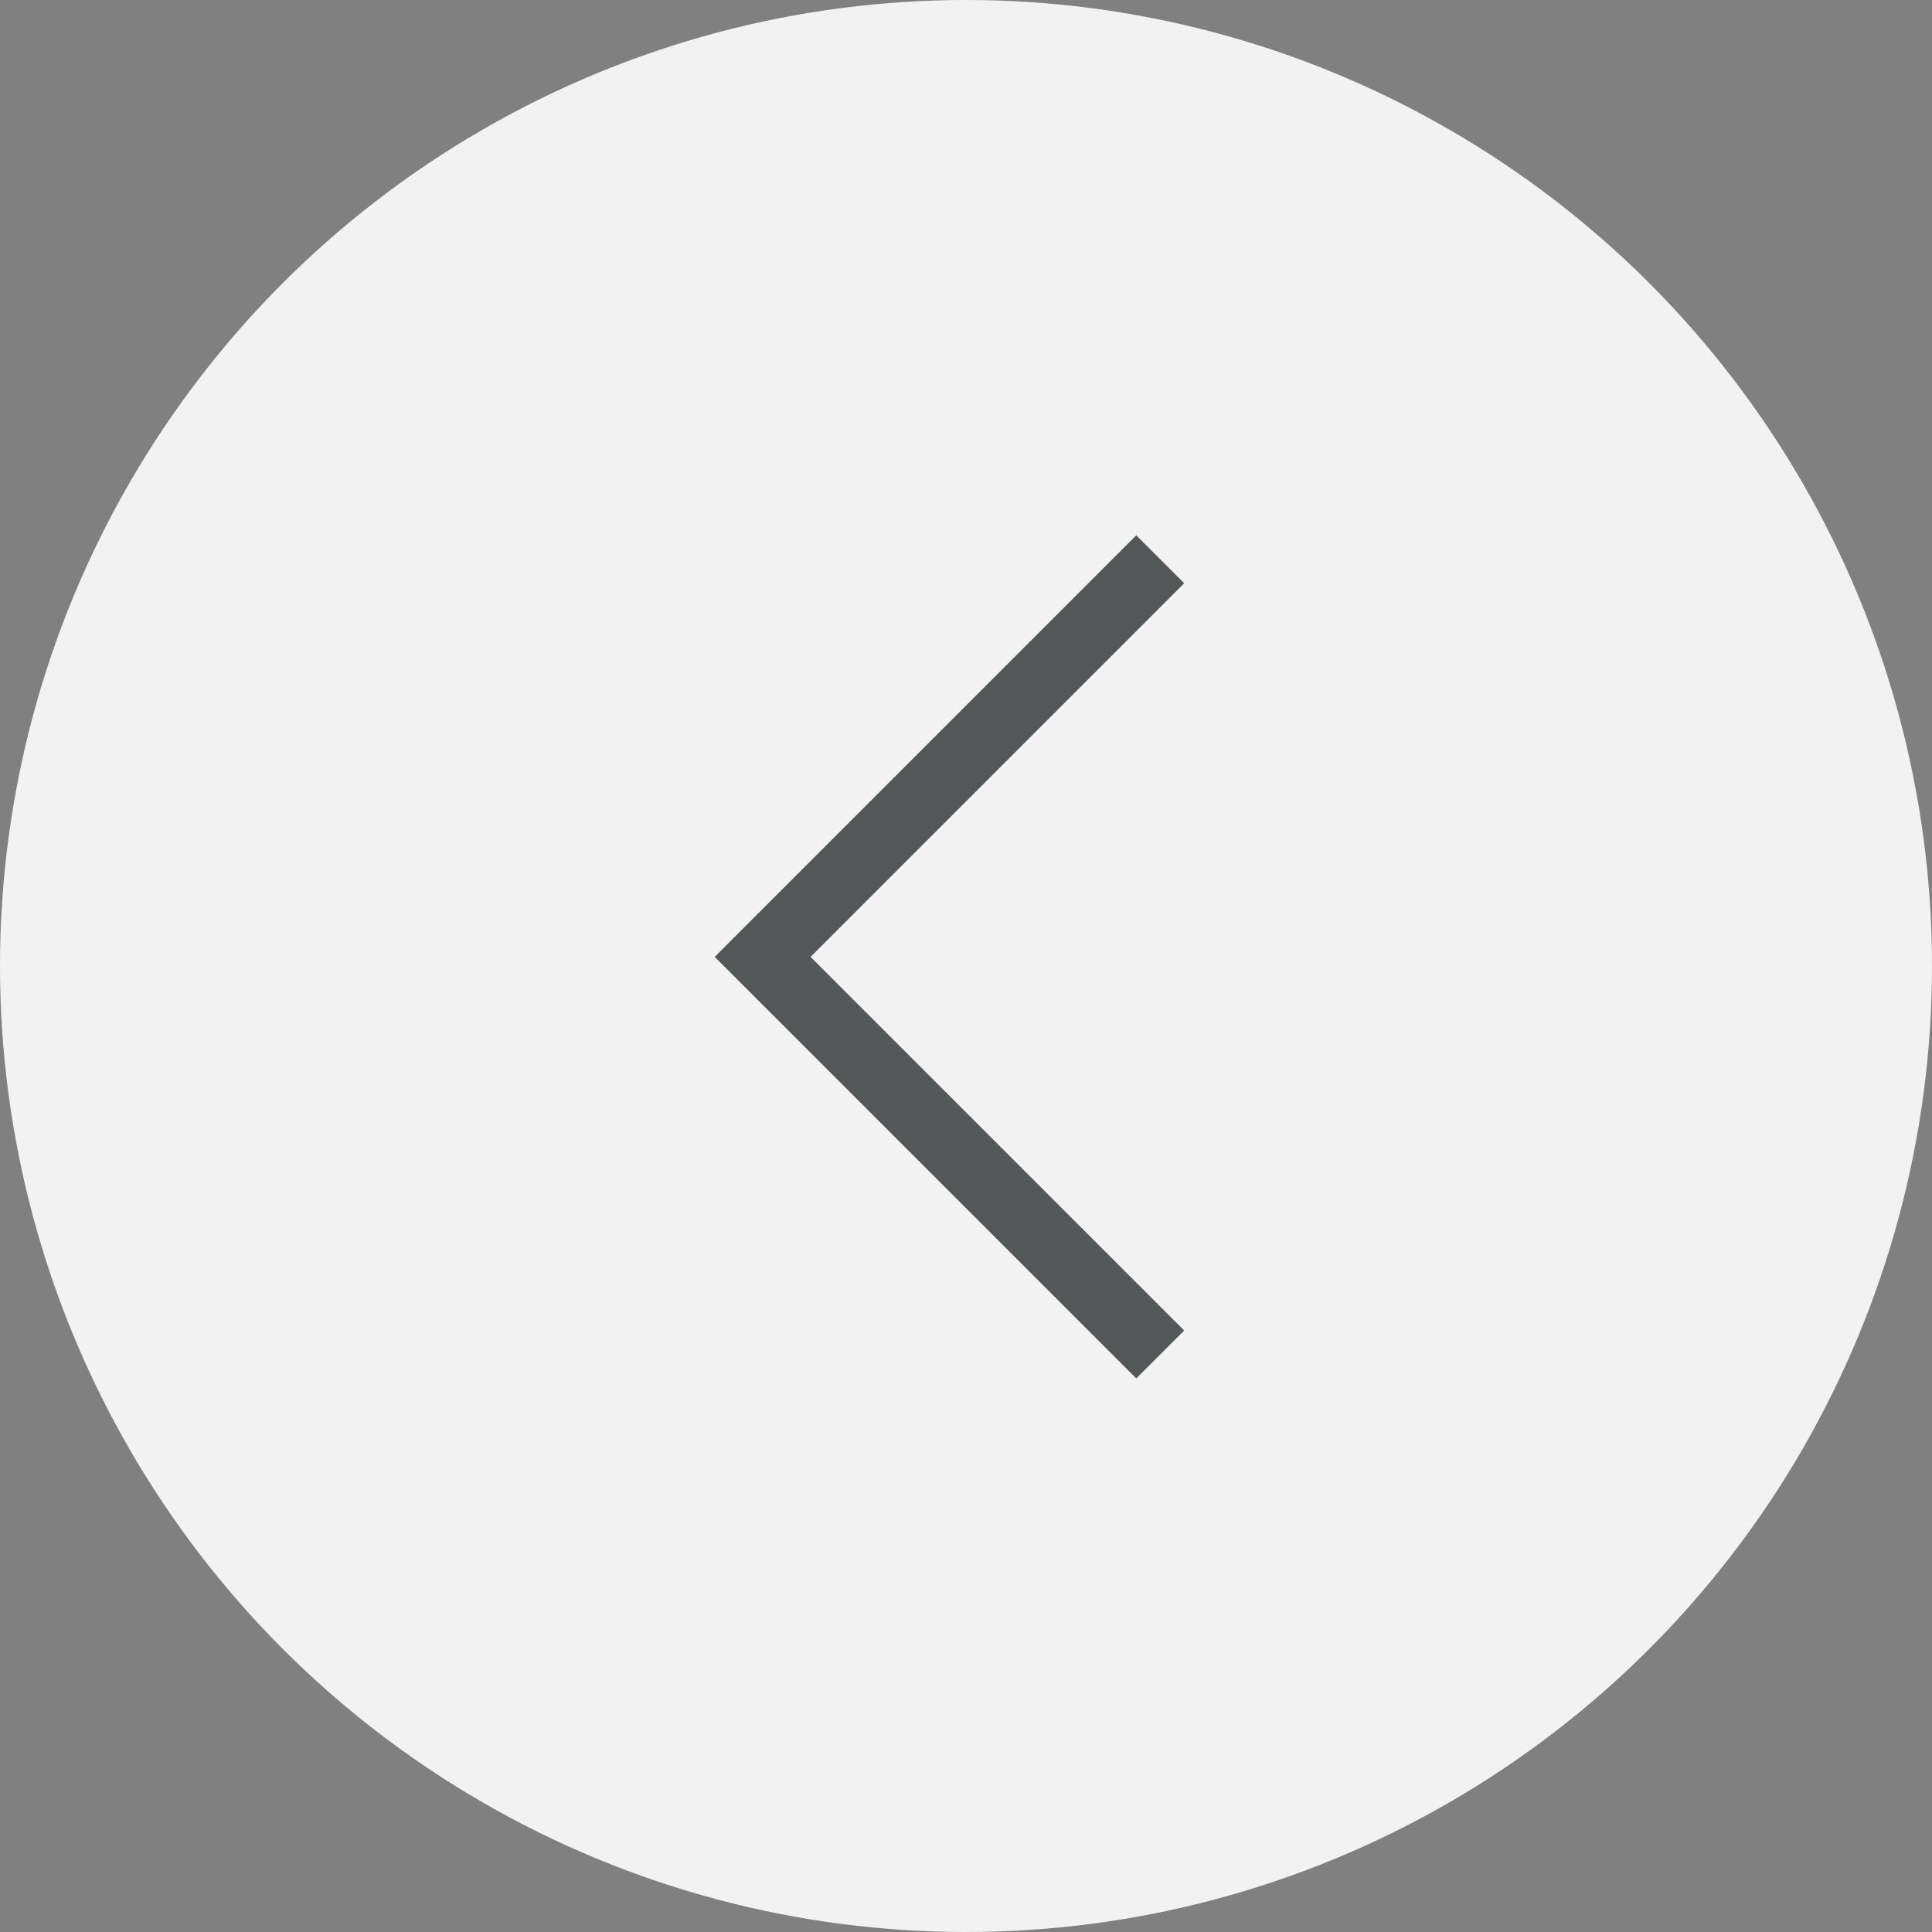 <svg xmlns="http://www.w3.org/2000/svg" width="57" height="57" viewBox="0 0 57 57">
  <rect x="0" y="0" width="57" height="57" fill="#808080" stroke="none"/>
  <g id="Raggruppa_4" data-name="Raggruppa 4" transform="translate(-873 -919)">
    <circle id="Ellisse_4" data-name="Ellisse 4" cx="28.5" cy="28.5" r="28.5" transform="translate(873 919)" fill="#f2f2f2"/>
    <path id="Tracciato_10" data-name="Tracciato 10" d="M135.692-237.316l11.73,11.73-11.73,11.73" transform="translate(1042.922 721.645) rotate(180)" fill="none" stroke="#545757" stroke-miterlimit="10" stroke-width="2"/>
  </g>
</svg>
